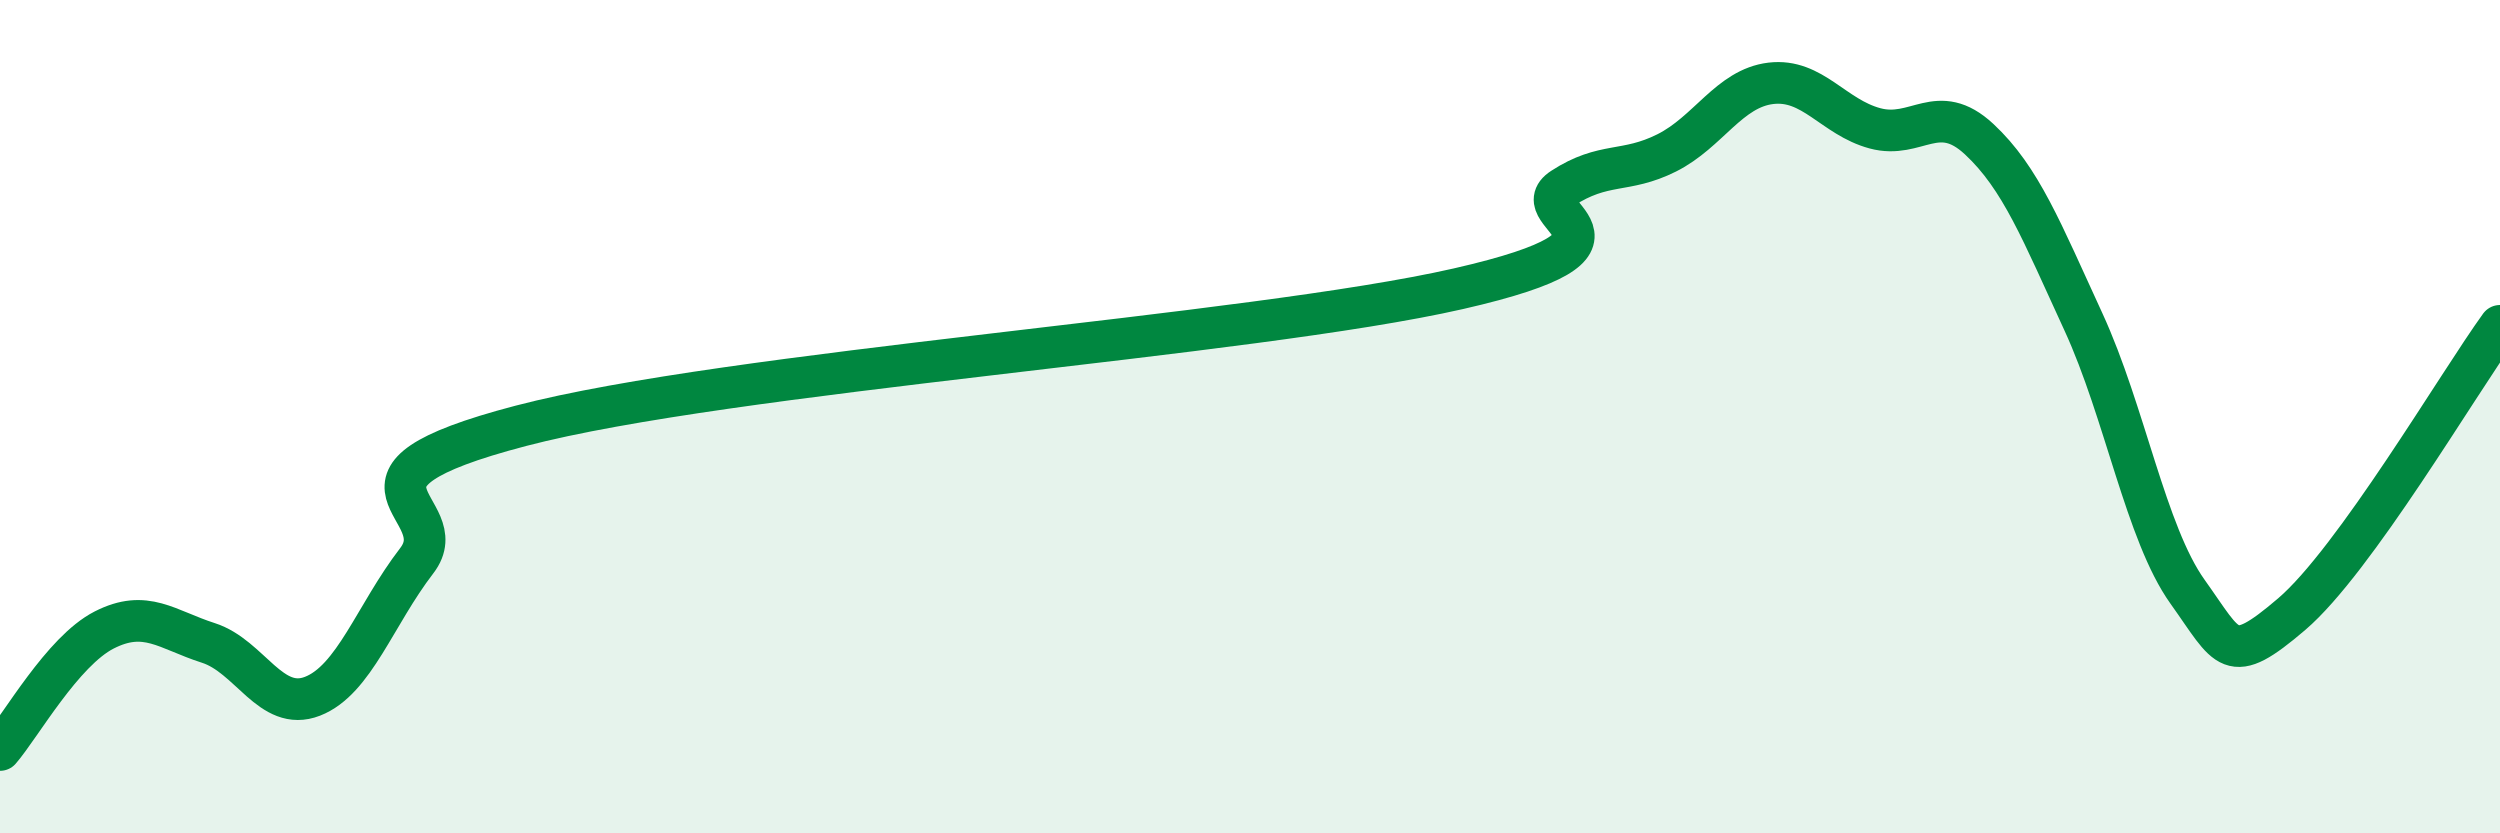 
    <svg width="60" height="20" viewBox="0 0 60 20" xmlns="http://www.w3.org/2000/svg">
      <path
        d="M 0,18 C 0.5,17.42 1.5,15.63 2.5,15.12 C 3.5,14.61 4,15.11 5,15.43 C 6,15.75 6.5,17.1 7.5,16.71 C 8.5,16.32 9,14.76 10,13.46 C 11,12.16 7.5,11.53 12.5,10.22 C 17.5,8.91 30,8.07 35,6.93 C 40,5.79 36.5,5.17 37.5,4.52 C 38.5,3.87 39,4.17 40,3.67 C 41,3.17 41.5,2.12 42.5,2 C 43.5,1.88 44,2.81 45,3.08 C 46,3.35 46.5,2.41 47.5,3.34 C 48.5,4.27 49,5.55 50,7.72 C 51,9.89 51.5,12.8 52.5,14.2 C 53.5,15.6 53.5,16.02 55,14.74 C 56.5,13.46 59,9.2 60,7.82L60 20L0 20Z"
        fill="#008740"
        opacity="0.1"
        stroke-linecap="round"
        stroke-linejoin="round"
      />
      <path
        d="M 0,18 C 0.5,17.42 1.5,15.63 2.5,15.12 C 3.5,14.61 4,15.11 5,15.43 C 6,15.75 6.5,17.1 7.5,16.71 C 8.5,16.32 9,14.76 10,13.46 C 11,12.16 7.5,11.53 12.5,10.22 C 17.5,8.91 30,8.07 35,6.93 C 40,5.79 36.5,5.17 37.5,4.52 C 38.5,3.87 39,4.17 40,3.67 C 41,3.17 41.5,2.12 42.5,2 C 43.5,1.88 44,2.81 45,3.08 C 46,3.35 46.5,2.41 47.5,3.34 C 48.5,4.27 49,5.55 50,7.72 C 51,9.89 51.5,12.8 52.5,14.2 C 53.5,15.6 53.5,16.02 55,14.74 C 56.5,13.46 59,9.2 60,7.82"
        stroke="#008740"
        stroke-width="1"
        fill="none"
        stroke-linecap="round"
        stroke-linejoin="round"
      />
    </svg>
  